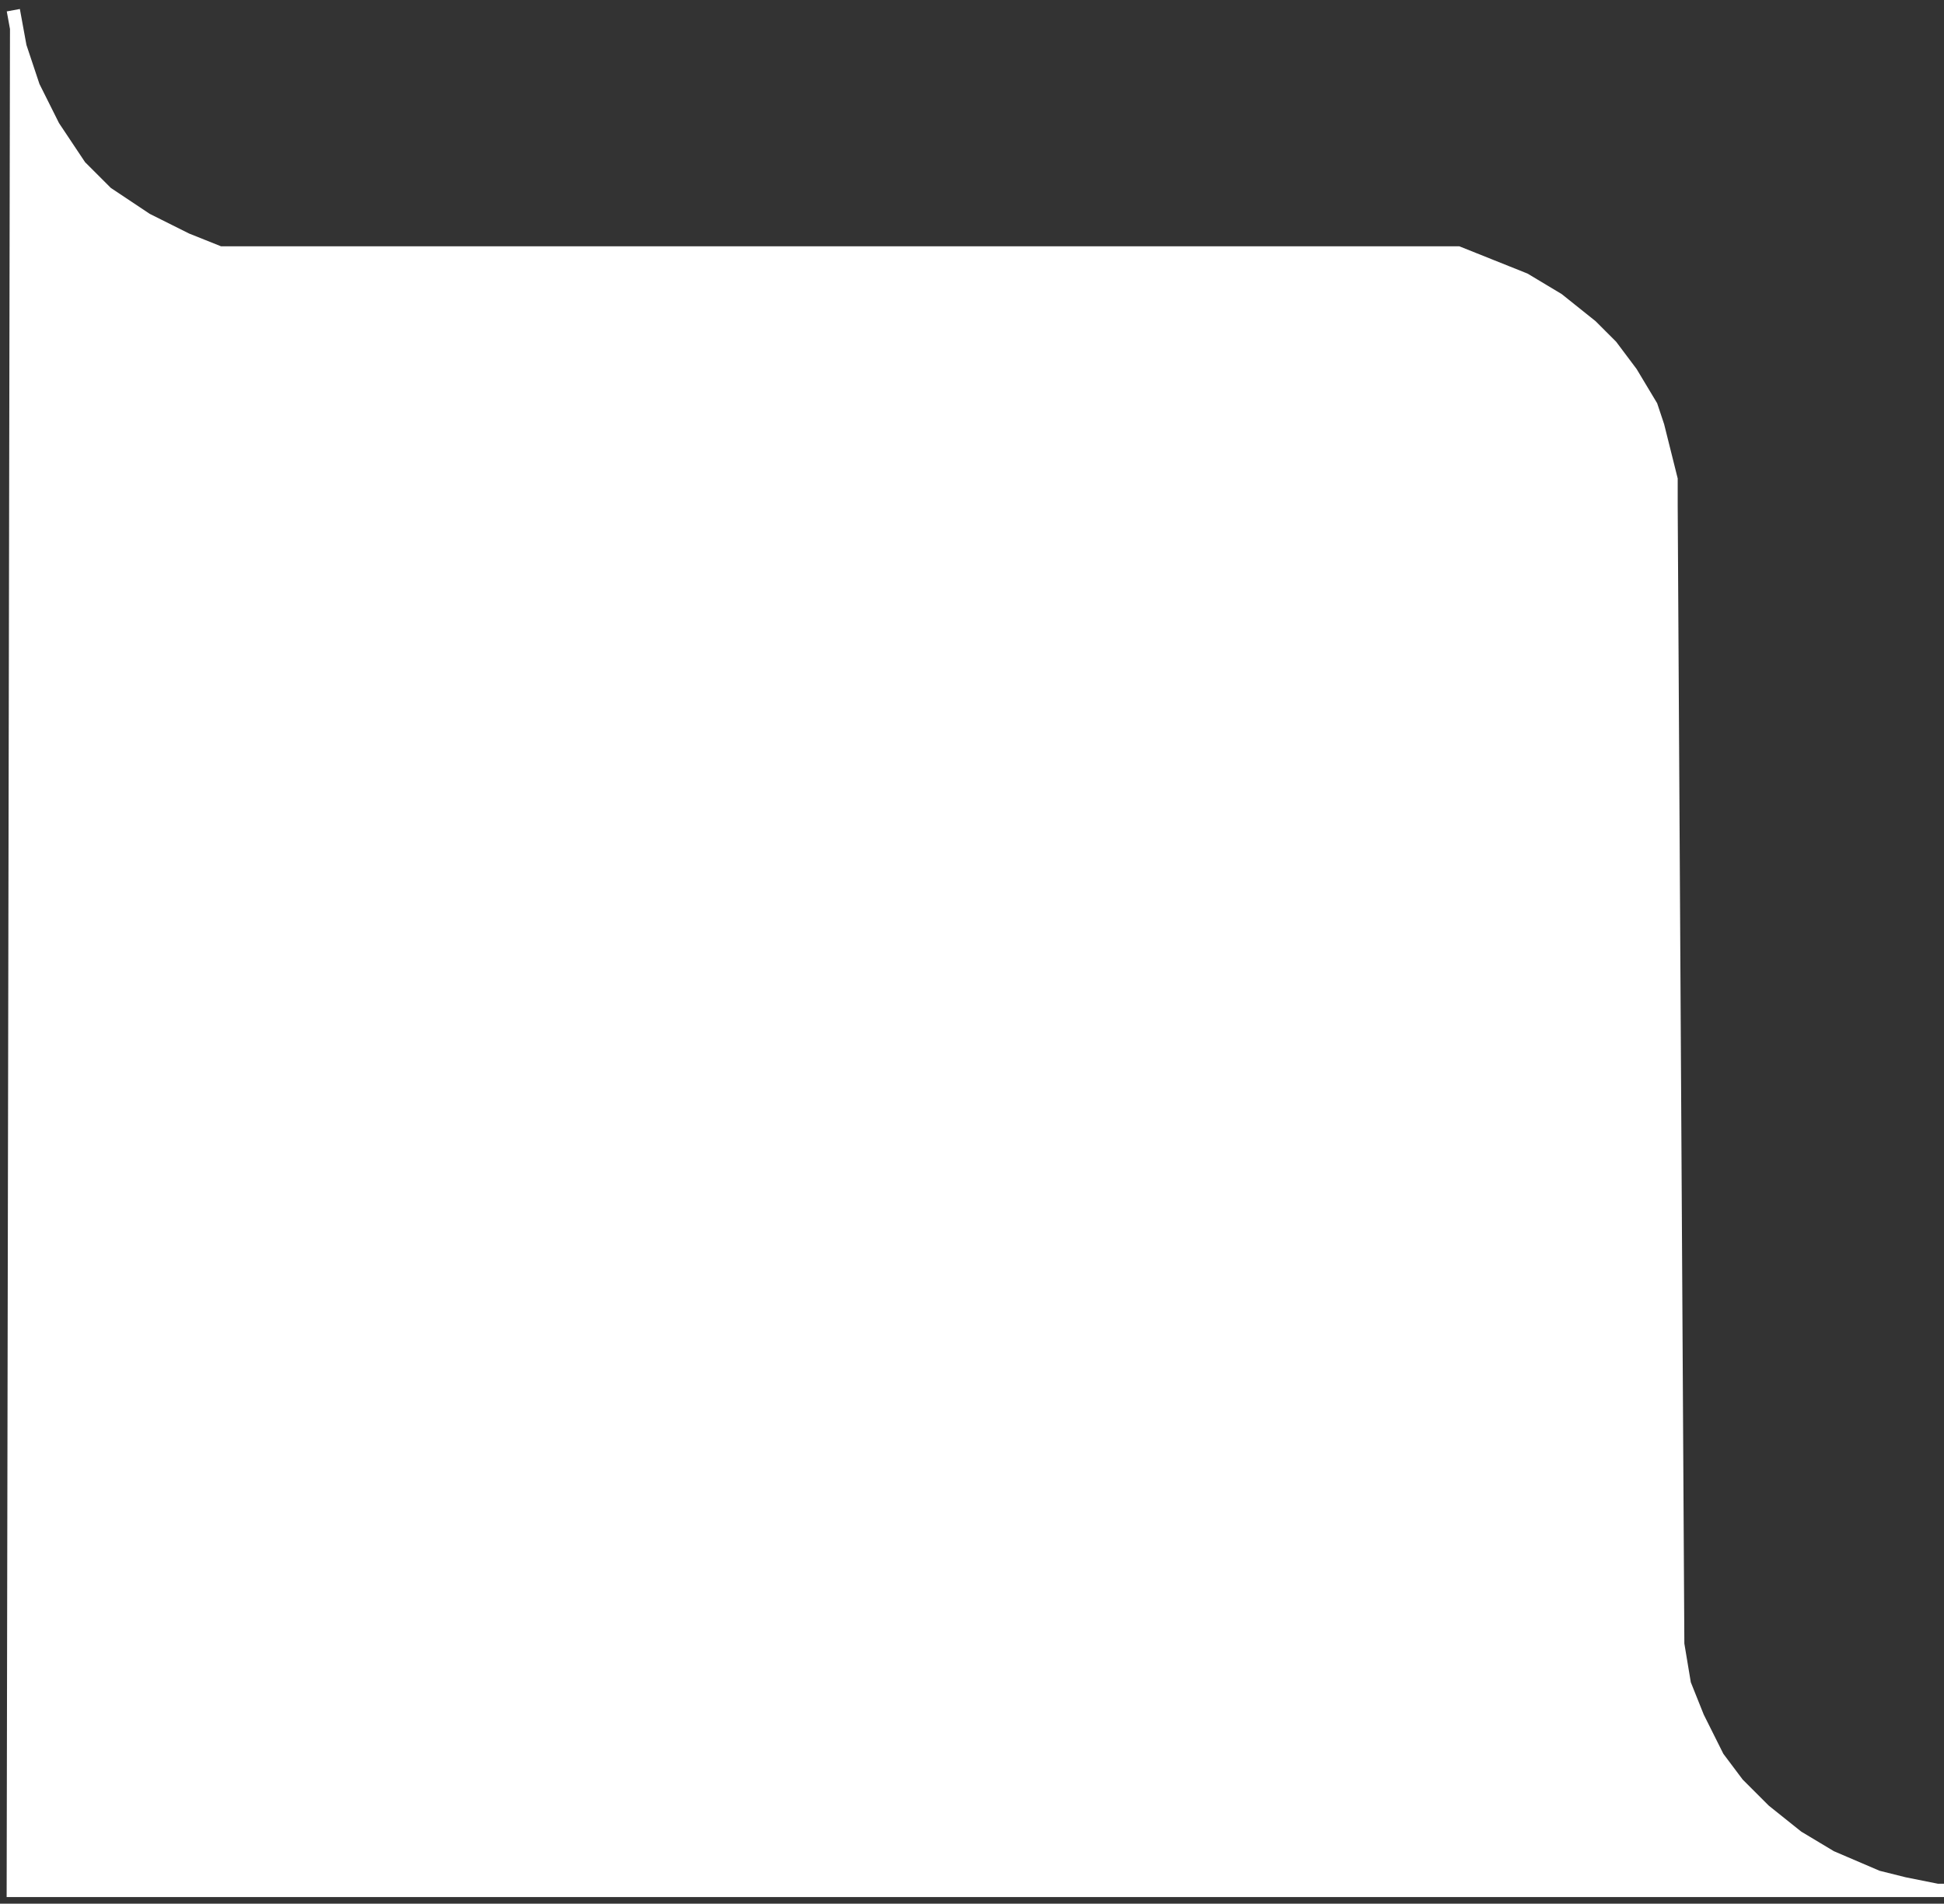 <?xml version="1.0" encoding="UTF-8"?> <svg xmlns="http://www.w3.org/2000/svg" width="146" height="143" viewBox="0 0 146 143" fill="none"><rect x="0" y="0" width="146" height="143" fill="#333333" stroke="none"/> <path d="M2.5 6.5L1.5 3.5L1.25 2.133L1 142H145.5L143 141.5L141 141L137.5 139.5L135 138L132.5 136L130.5 134L129 132L127.5 129L126.5 126.5L126 123.5L125.5 38V36L125 34L124.5 32L124 30.5L122.5 28L121 26L119.5 24.5L117 22.5L114.5 21L112 20L109.5 19H23.5H16.5L14 18L11 16.5L8 14.5L6 12.5L4 9.5L2.5 6.5Z" fill="white"></path> <path d="M1 0.766L1.25 2.133M1.25 2.133L1.5 3.5L2.5 6.5L4 9.5L6 12.5L8 14.5L11 16.5L14 18L16.5 19H23.5H109.5L112 20L114.5 21L117 22.5L119.5 24.5L121 26L122.5 28L124 30.5L124.5 32L125 34L125.5 36V38L126 123.5L126.5 126.5L127.5 129L129 132L130.5 134L132.5 136L135 138L137.5 139.5L141 141L143 141.5L145.5 142H146H1L1.25 2.133Z" stroke="white"></path> </svg> 